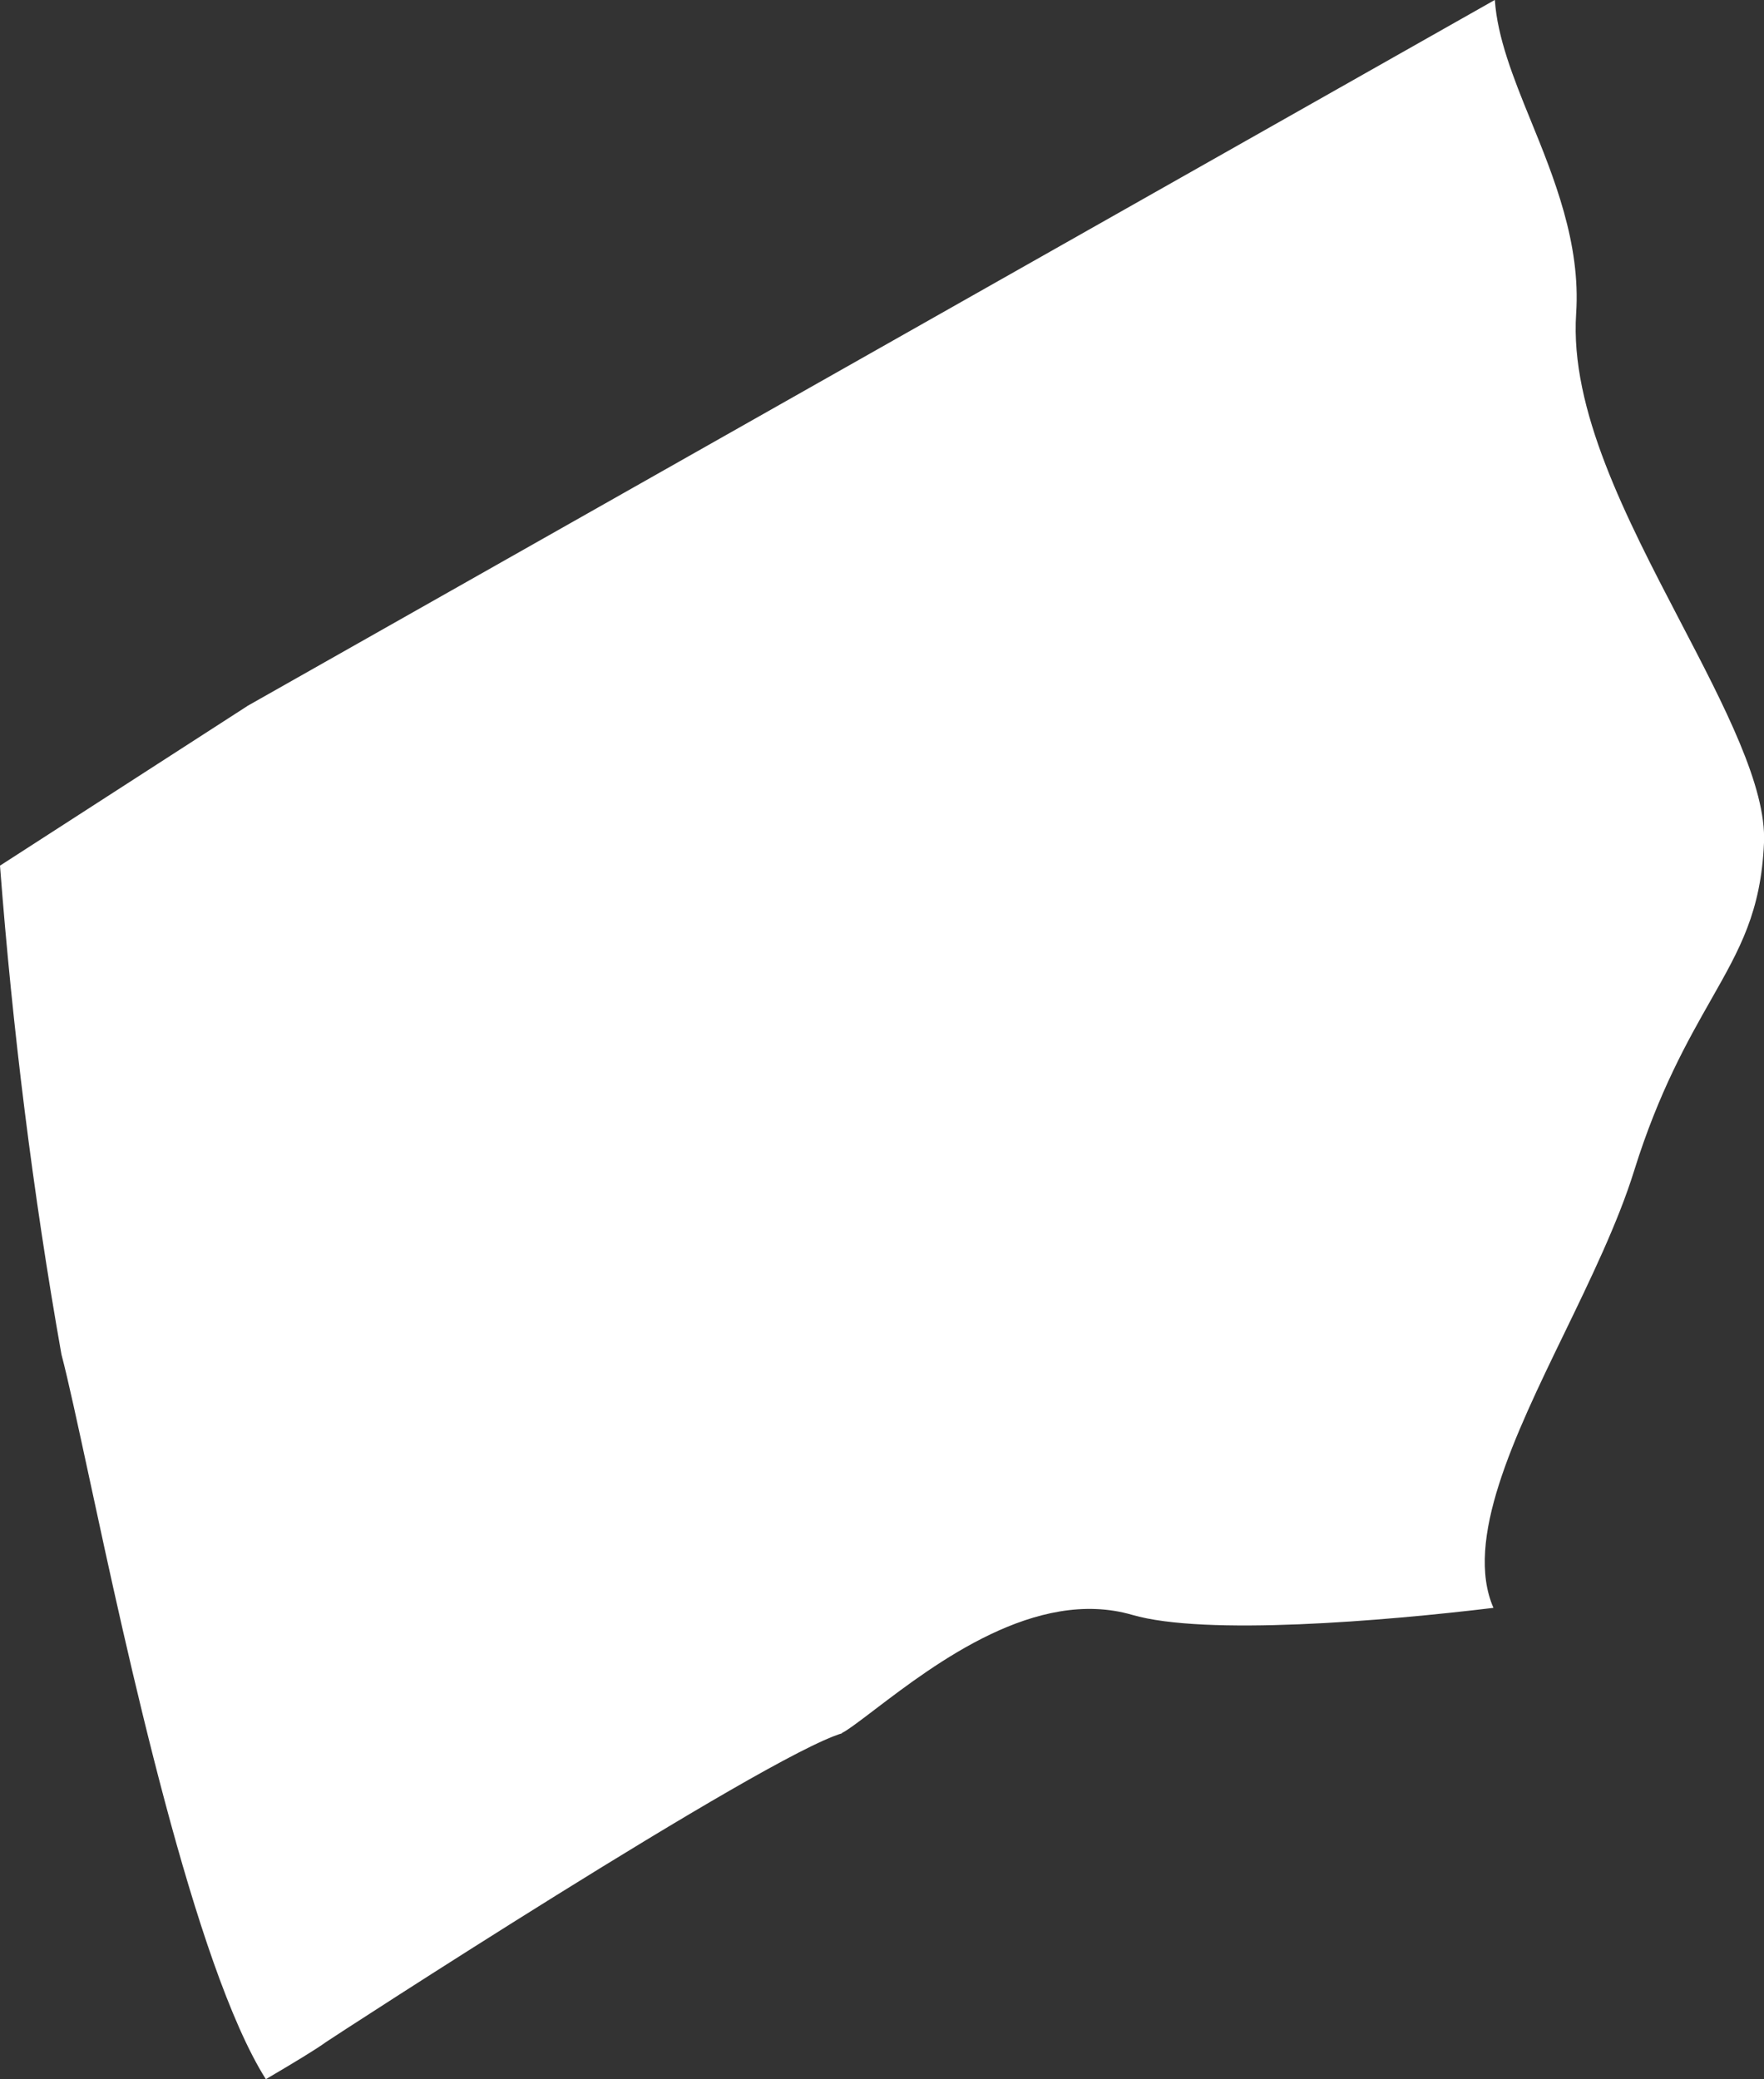 <?xml version="1.0" encoding="UTF-8"?>
<svg id="outer-layer" xmlns="http://www.w3.org/2000/svg" viewBox="0 0 229.12 270.02">
  <rect x="0" y="0" width="229.12" height="270.02" fill="#333333" stroke="none"/>
  <path id="cc-289" d="M32.1,91.71L0,112.42c1.62,21.2,4.27,42.54,7.98,63.47.86,3.25,2.11,9.06,3.64,16.14,4.85,22.54,13.64,63.31,22.91,77.99,3.63-2.13,6.54-3.89,7.81-4.82.54-.39,57.05-37.17,67.03-40.1v-.05c.64-.28,2.69-1.84,4.34-3.1,7.8-5.93,20.88-15.85,33.35-12.23,9.49,2.76,32.74.8,46.92-.91-3.81-8.75,2.71-22.28,9.12-35.49,3.47-7.16,7.06-14.56,9.14-21.24,3.21-10.31,6.98-16.93,10-22.25,3.77-6.64,6.49-11.44,6.88-20.38.32-7.28-5.12-17.72-10.89-28.77-7.05-13.52-14.33-27.5-13.51-39.96.61-9.13-2.89-17.71-5.98-25.28-2.2-5.39-4.26-10.6-4.58-15.45L32.1,91.7s0,0,0,0Z" style="fill: #fff;"/>
</svg>